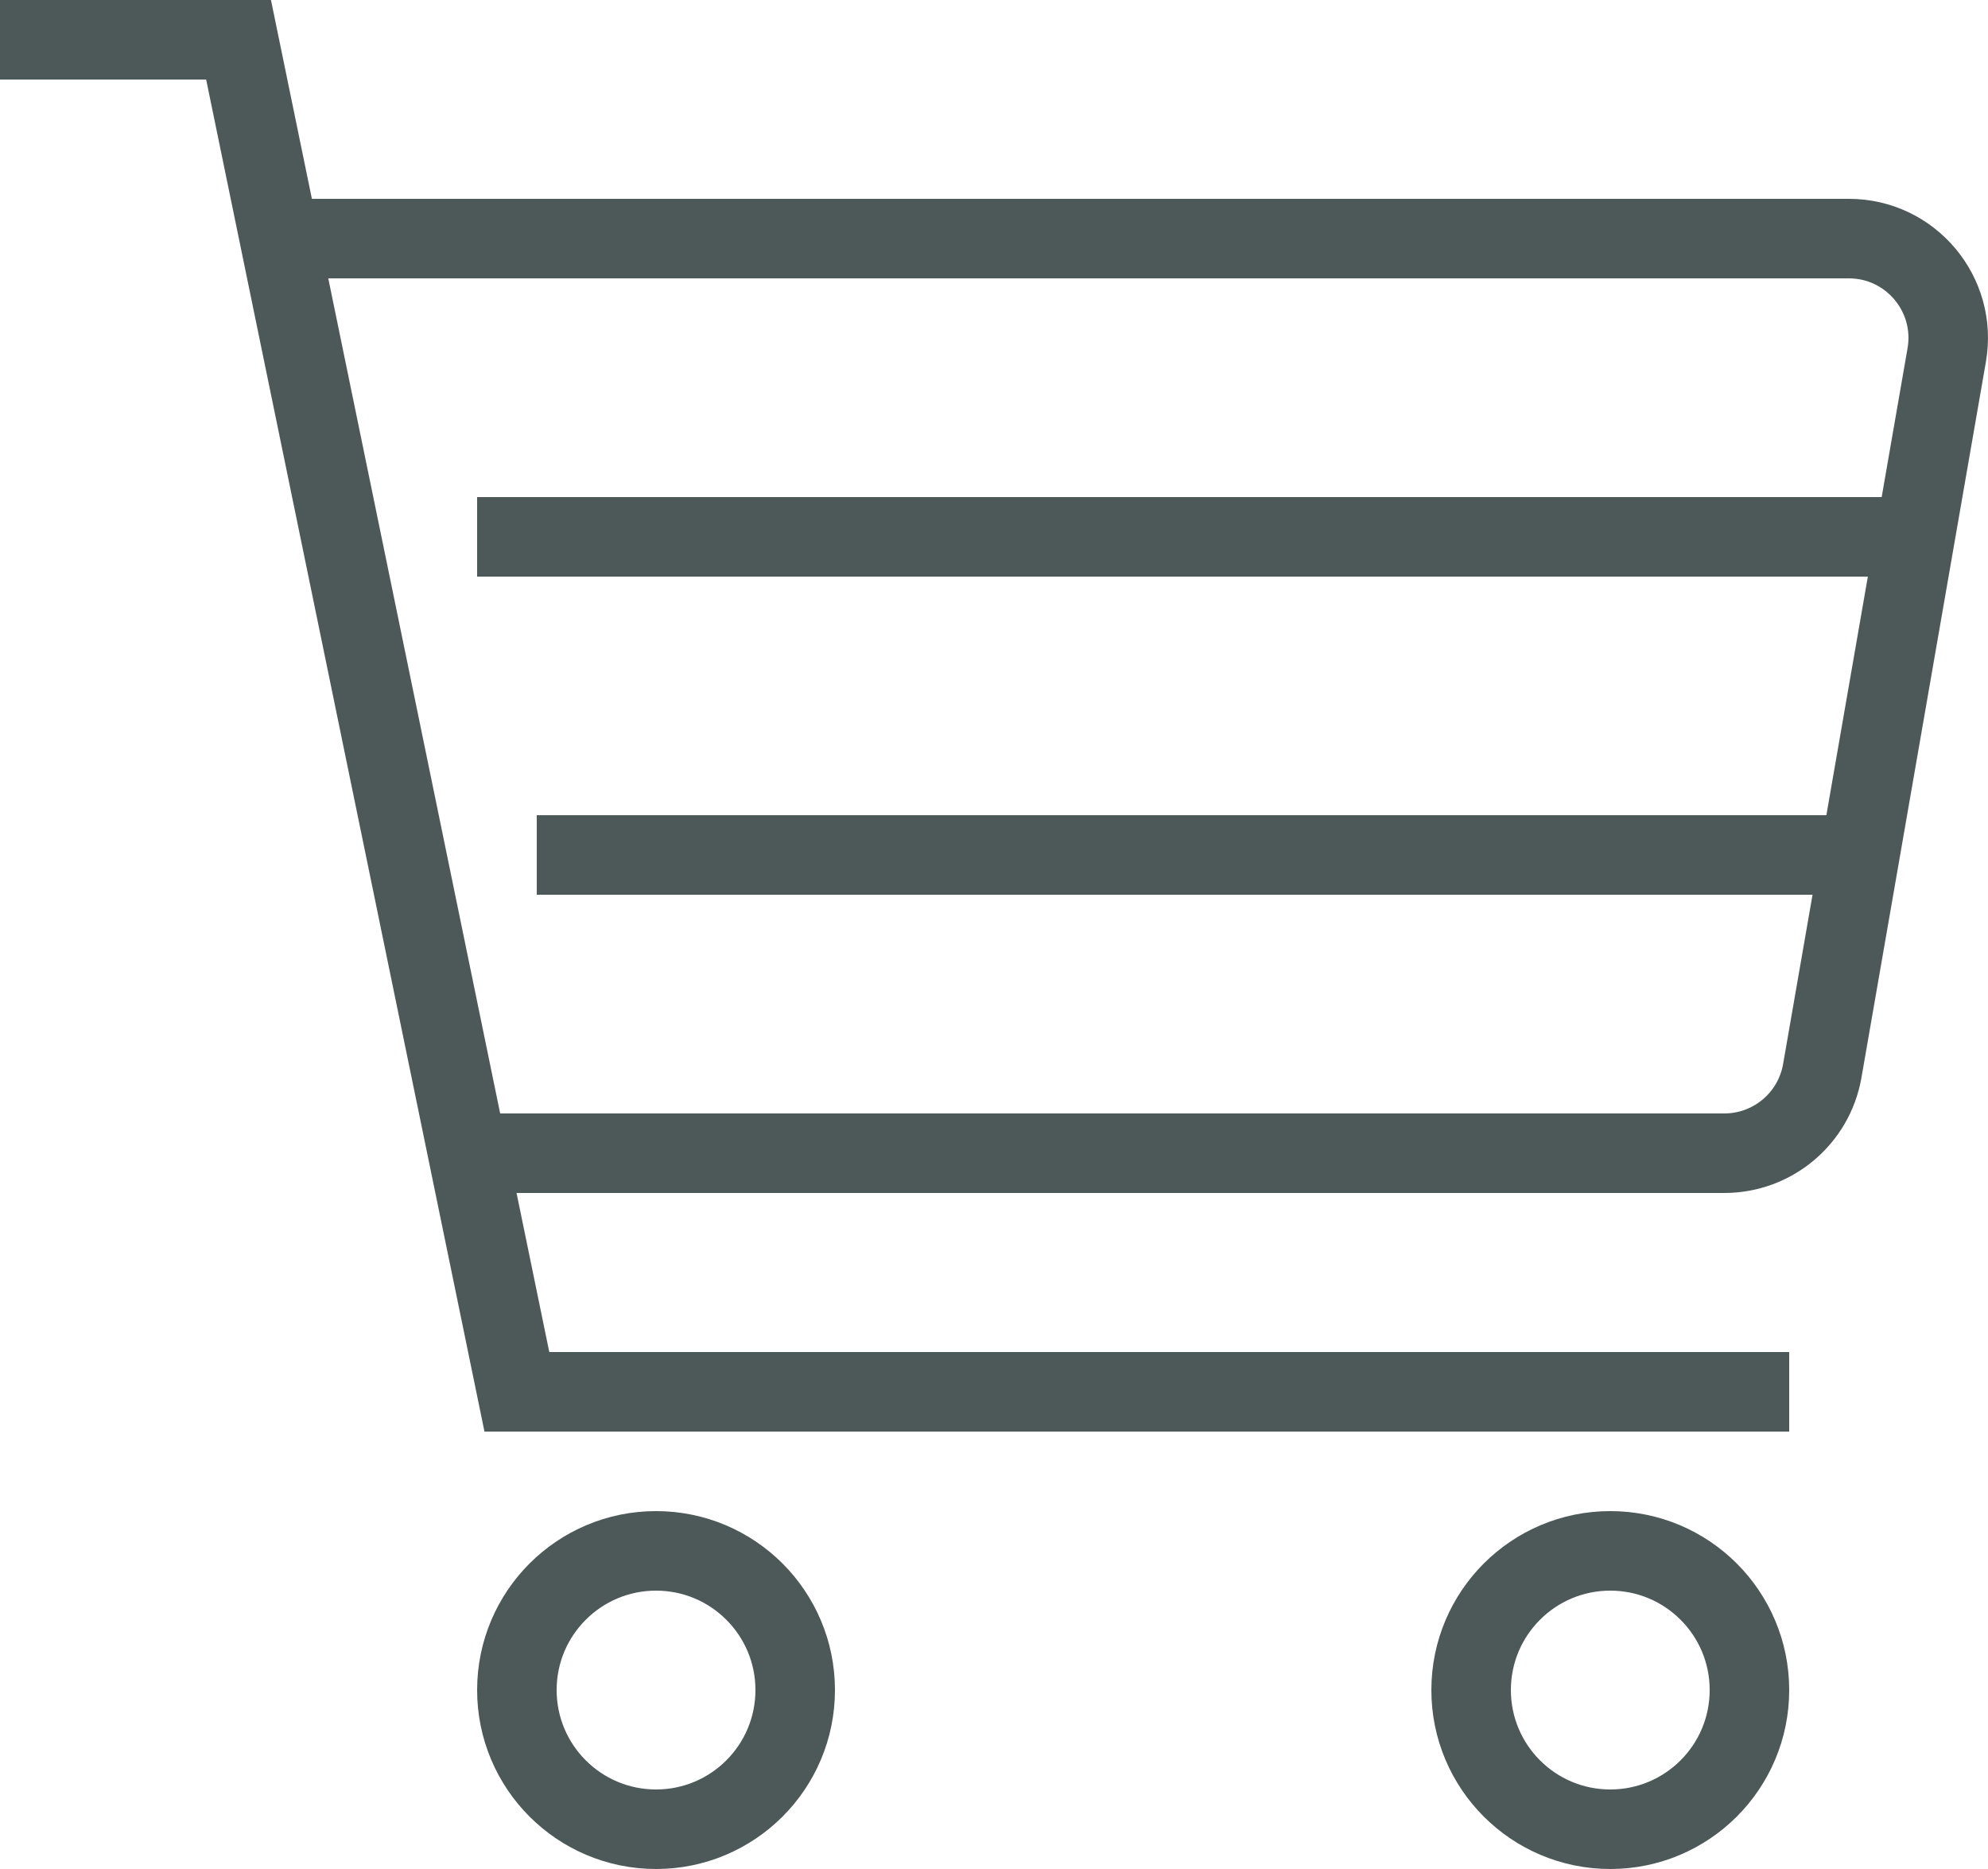 <?xml version="1.0" encoding="UTF-8"?>
<svg xmlns="http://www.w3.org/2000/svg" id="_Ńëîé_1" data-name="Ńëîé 1" viewBox="0 0 250 235">
  <defs>
    <style>
      .cls-1 {
        fill: none;
        stroke: #4d5859;
        stroke-miterlimit: 10;
        stroke-width: 10px;
      }
    </style>
  </defs>
  <g>
    <circle class="cls-1" cx="82.5" cy="212.5" r="17.5"></circle>
    <circle class="cls-1" cx="202.5" cy="212.5" r="17.5"></circle>
    <polyline class="cls-1" points="225 175 65 175 30 5 0 5"></polyline>
    <path class="cls-1" d="m37,30h195.5c7.76,0,13.64,7,12.31,14.64l-15.65,90c-1.04,5.99-6.24,10.36-12.32,10.36H61"></path>
  </g>
  <line class="cls-1" x1="60" y1="67.5" x2="240" y2="67.5"></line>
  <line class="cls-1" x1="67.5" y1="107.5" x2="235" y2="107.5"></line>
</svg>
